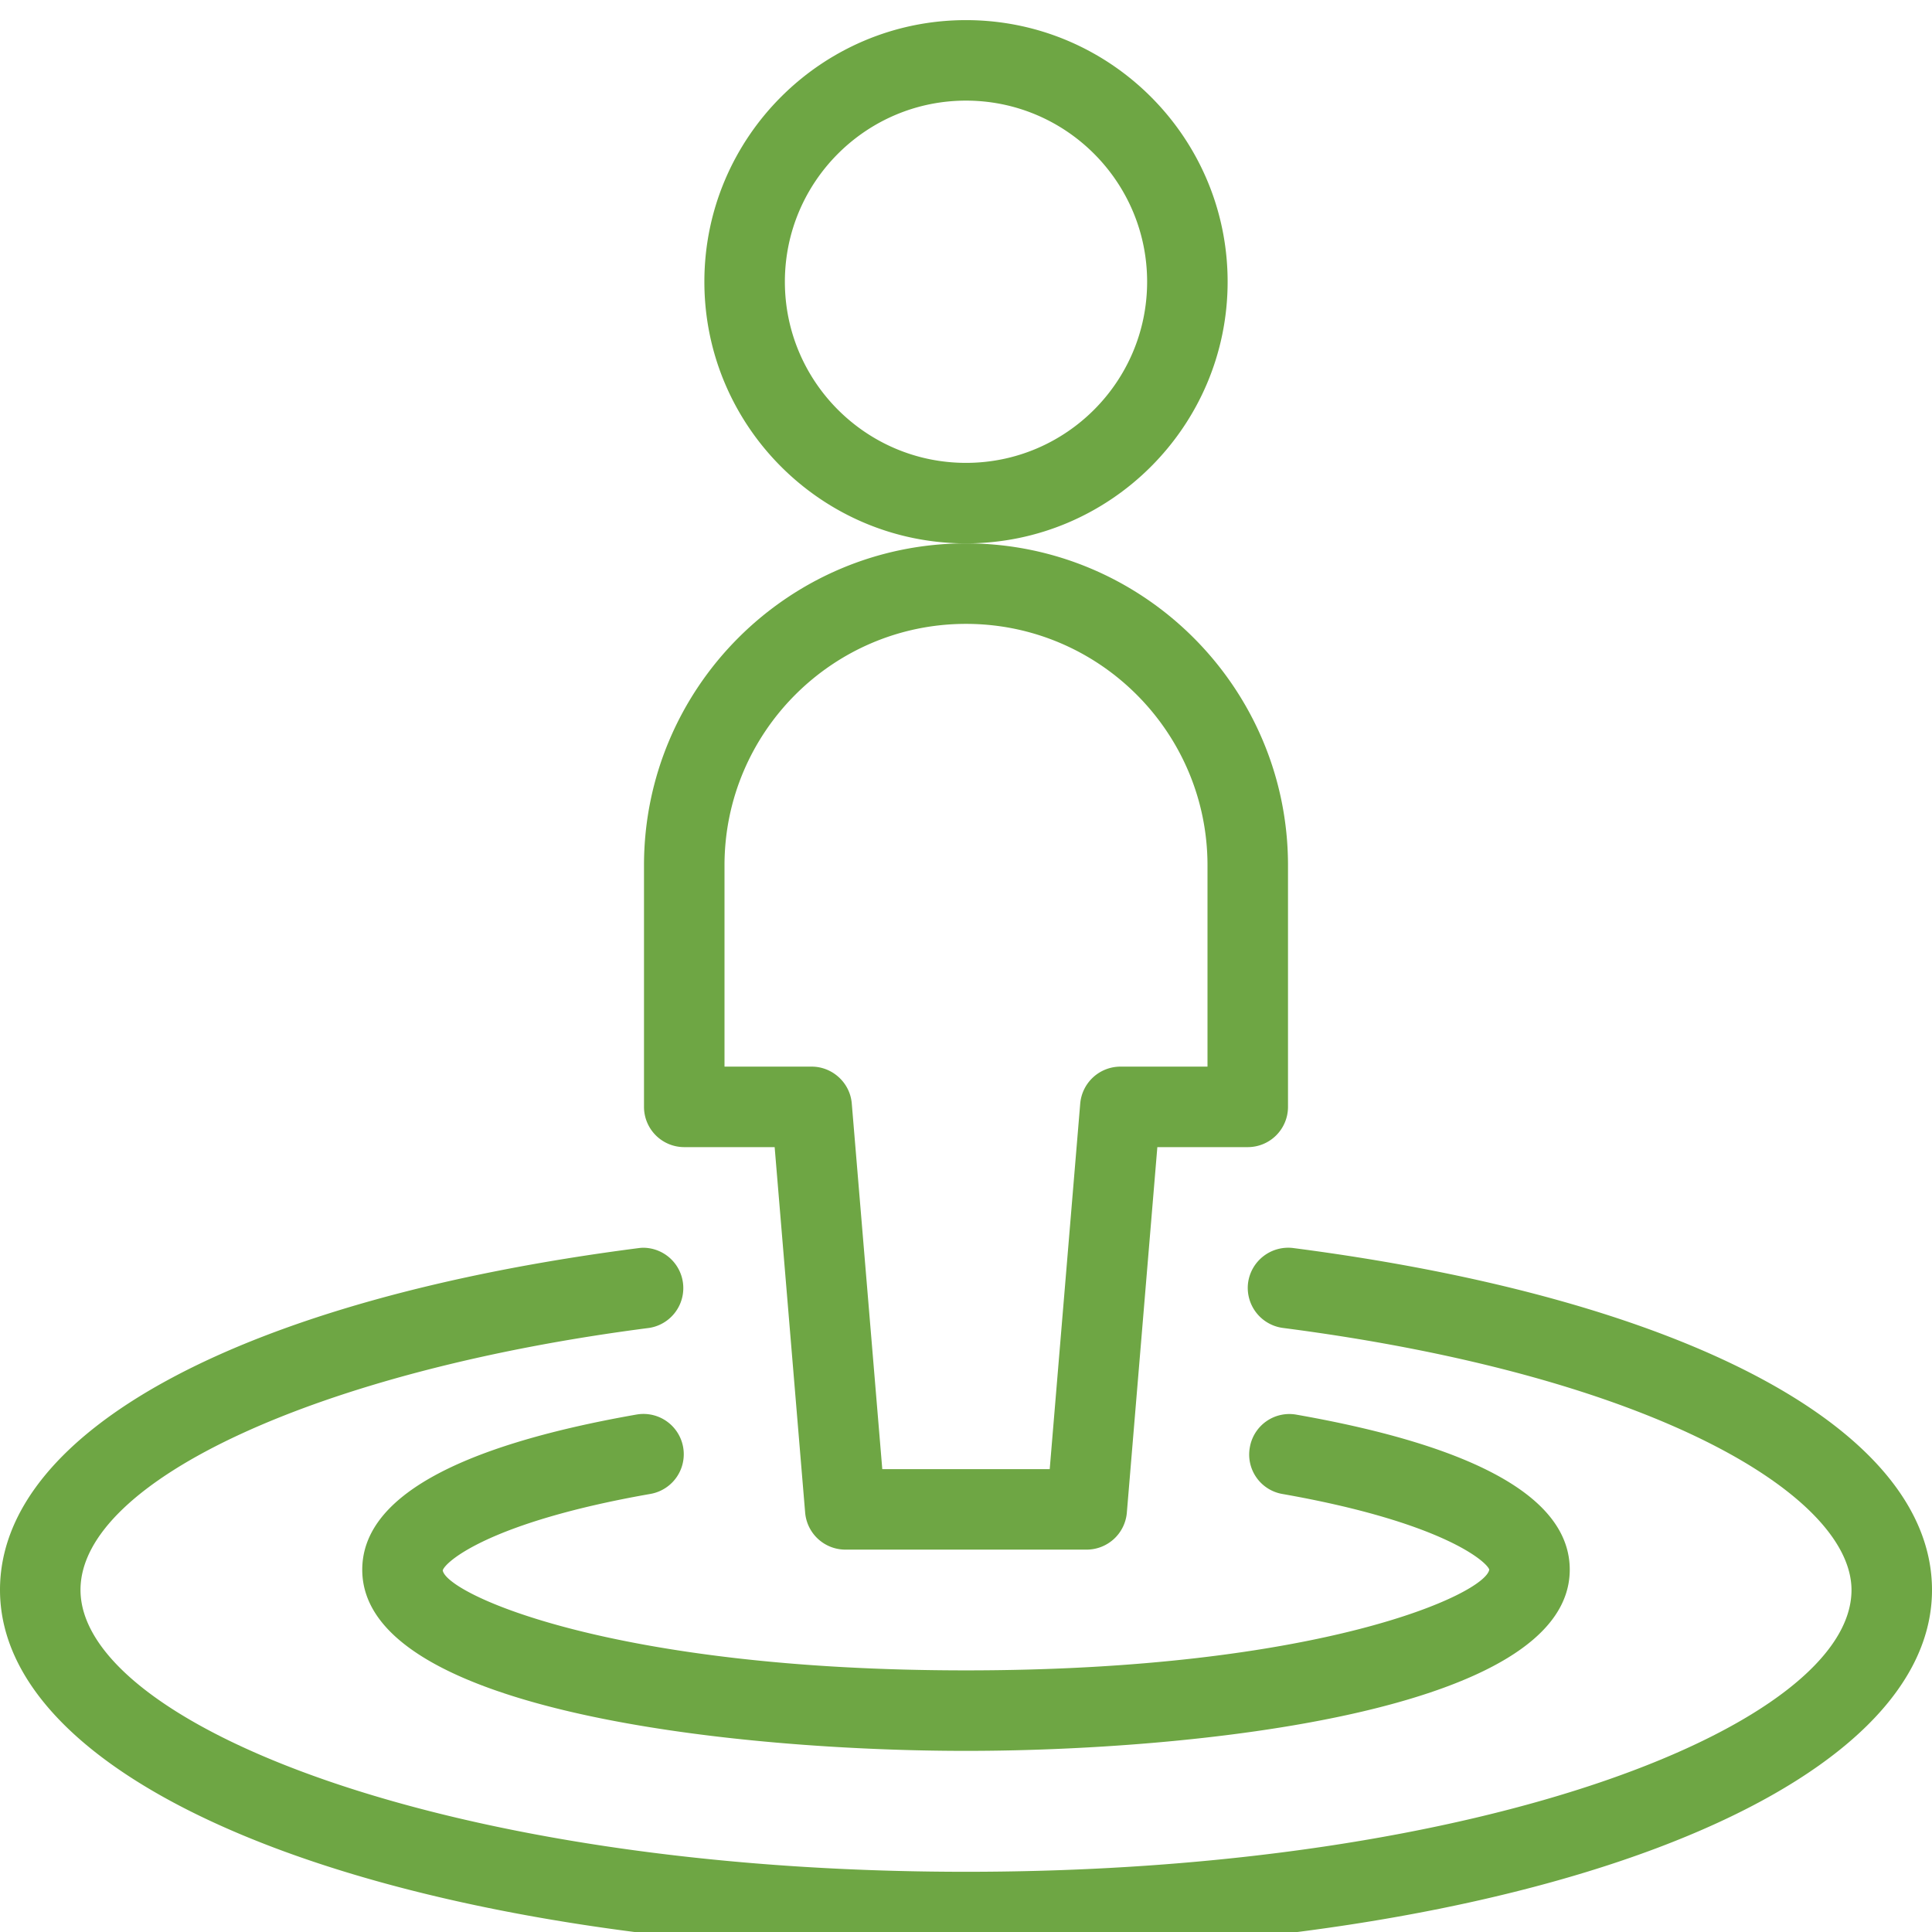 <svg xmlns="http://www.w3.org/2000/svg" viewBox="0 0 24 24" fill="#6EA644"><path d="M12 21.75c-2.786 0-7.5-.474-7.5-2.25 0-.883 1.146-1.531 3.407-1.928a.5.5 0 11.173.986c-2.008.352-2.553.847-2.58.95.047.292 2.093 1.242 6.5 1.242s6.453-.95 6.5-1.252c-.027-.093-.57-.587-2.568-.939a.497.497 0 01-.406-.58.498.498 0 01.582-.405c2.25.396 3.392 1.044 3.392 1.925 0 1.777-4.714 2.251-7.5 2.251z"/><path d="M12 24.252c-6.841 0-12-1.935-12-4.502 0-1.989 3.041-3.616 7.936-4.246a.455.455 0 01.061-.004.501.501 0 01.067.996C3.971 17.023 1 18.391 1 19.75c0 1.656 4.518 3.502 11 3.502s11-1.844 11-3.5c0-1.164-2.427-2.656-7.064-3.256a.502.502 0 01-.432-.56.503.503 0 01.556-.433c4.899.634 7.94 2.261 7.94 4.249 0 2.565-5.159 4.5-12 4.5zM12 6.75c-1.792 0-3.25-1.458-3.25-3.25S10.208.25 12 .25s3.25 1.458 3.25 3.25S13.792 6.75 12 6.75zm0-5.5c-1.241 0-2.25 1.009-2.25 2.25S10.759 5.75 12 5.75s2.25-1.009 2.25-2.25S13.241 1.25 12 1.25z"/><path d="M10.5 19.25a.502.502 0 01-.498-.458l-.379-4.542H8.5a.5.5 0 01-.5-.5v-3c0-2.206 1.794-4 4-4s4 1.794 4 4v3a.5.5 0 01-.5.5h-1.123l-.379 4.542a.502.502 0 01-.498.458h-3zm2.54-1l.379-4.542a.502.502 0 01.498-.458H15v-2.5c0-1.654-1.346-3-3-3s-3 1.346-3 3v2.5h1.083c.258 0 .477.201.498.458l.379 4.542h2.08z"/></svg>